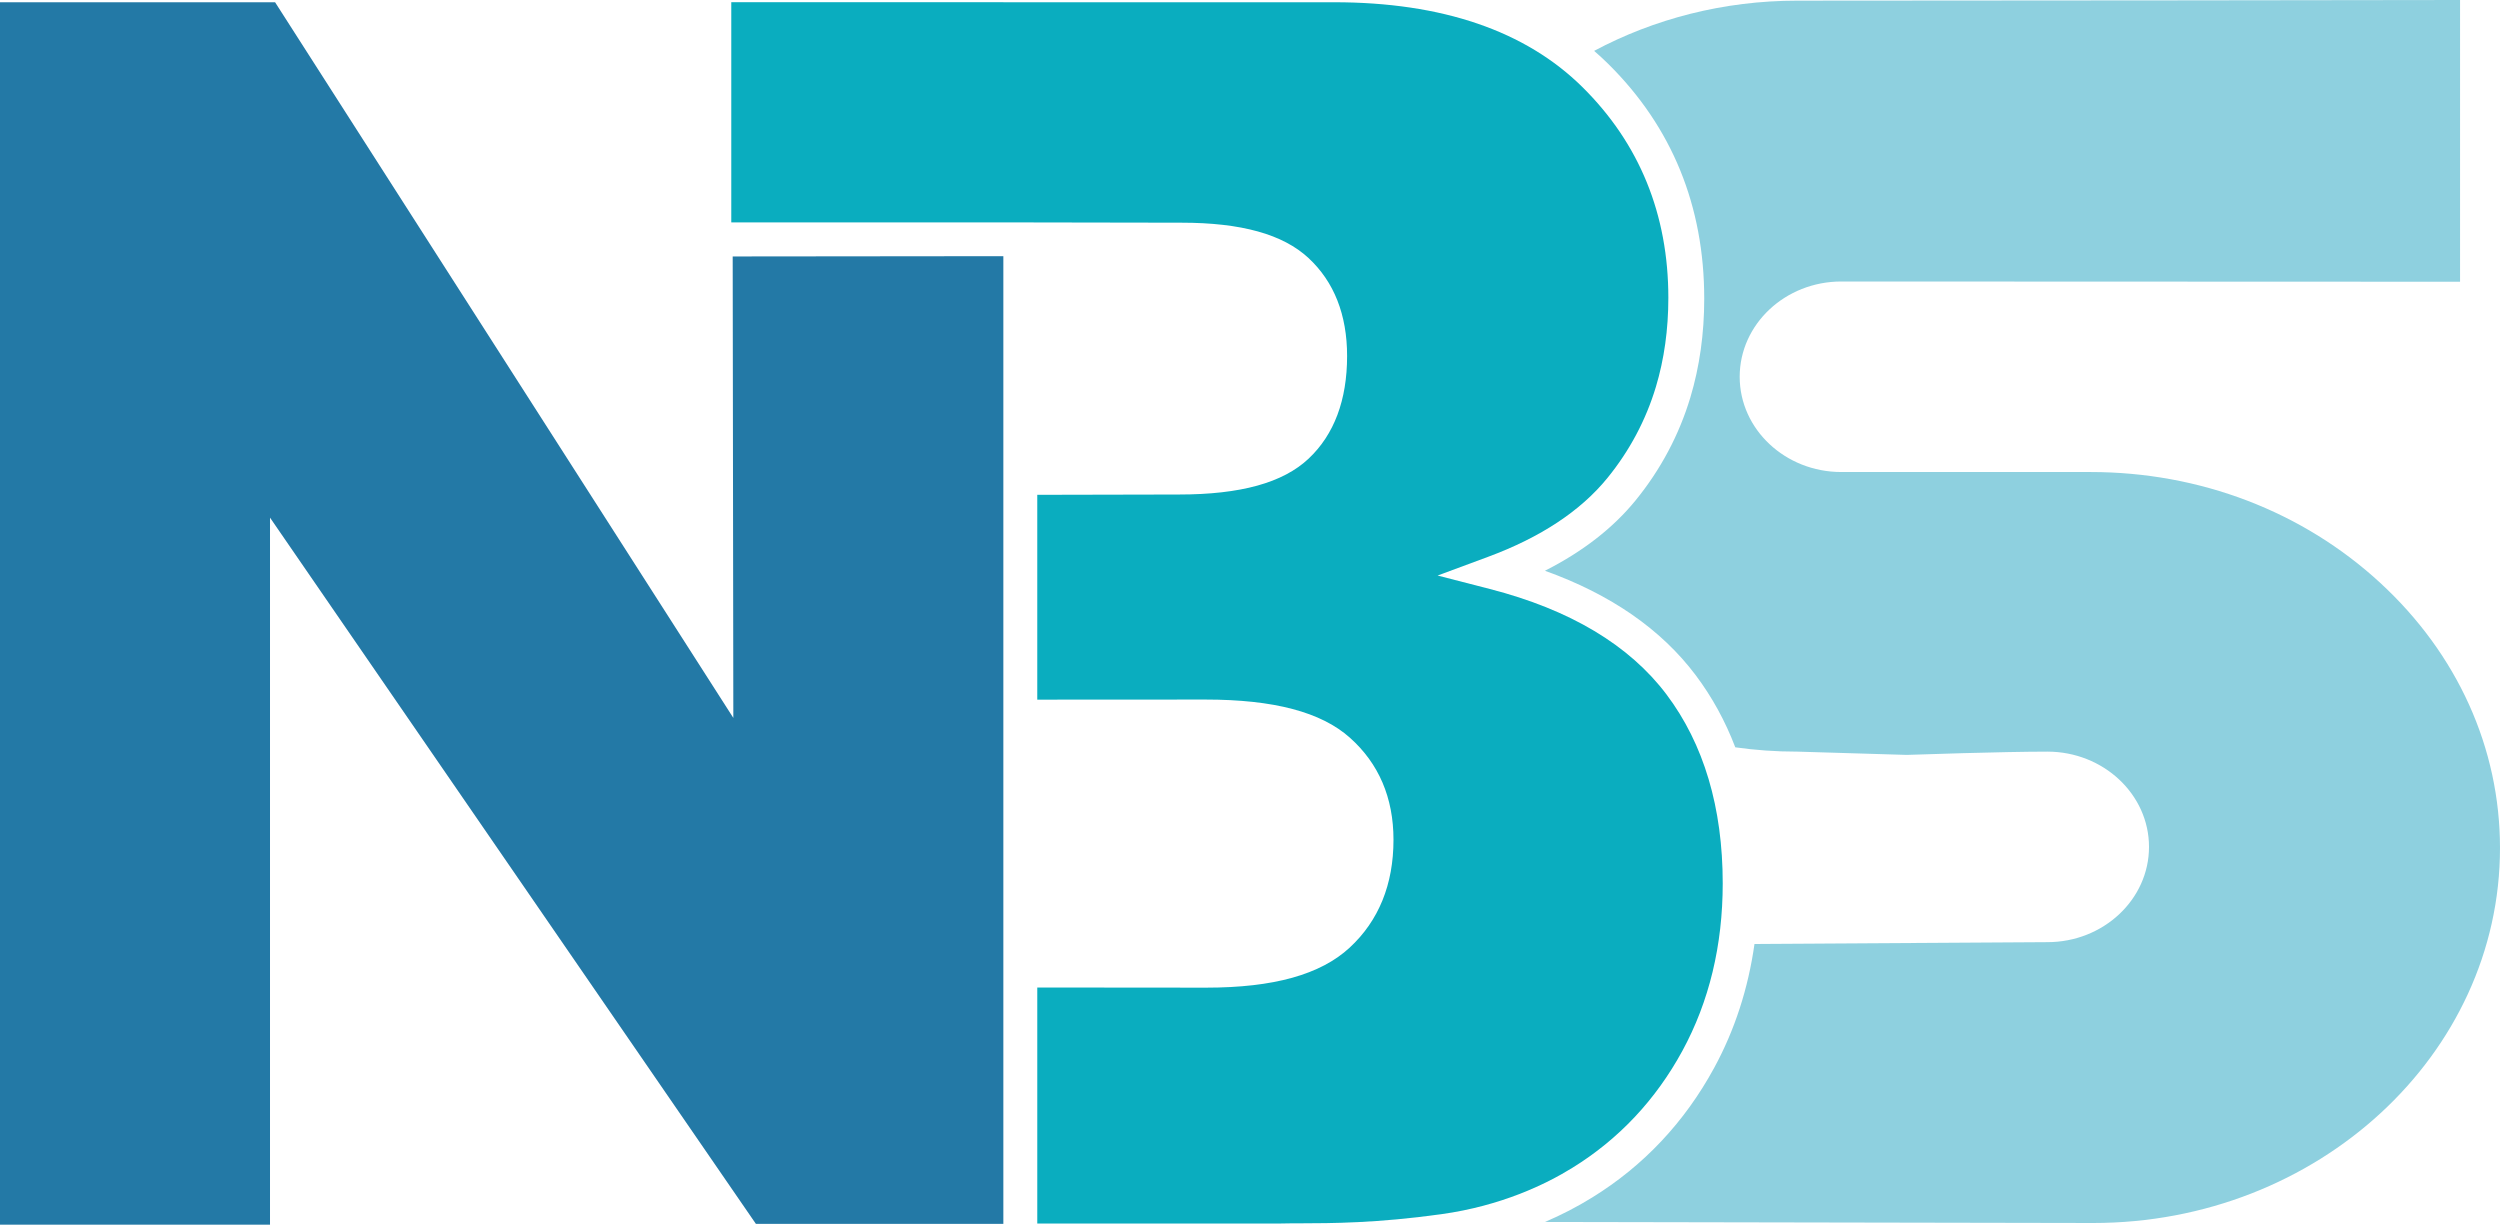 <?xml version="1.0" encoding="UTF-8"?>
<svg id="Ebene_1" data-name="Ebene 1" xmlns="http://www.w3.org/2000/svg" viewBox="0 0 1874.42 918.2">
  <polygon points="752.28 917.64 752.28 192.07 549.35 192.28 549.83 538.26 206.25 1.69 0 1.69 0 918.2 202.44 918.2 202.44 388.1 566.76 917.64 752.28 917.64" fill="#2379a6" stroke-width="0"/>
  <path d="M974.99,917.21c22.93-.05,57.58-.12,105.67-6.85,44.97-6.28,78.25-22.37,98.26-34.77,34.73-21.42,62.47-50.93,82.48-87.71,20.07-36.88,30.24-79.11,30.24-125.53,0-56.82-14.17-104.47-42.12-141.62-27.87-37.04-72.43-63.66-132.44-79.11l-39.21-10.1,37.96-14.07c39.23-14.54,69.28-34.39,89.31-59.01,16.67-20.49,28.92-43.51,36.41-68.45,6.18-20.56,9.32-43,9.32-66.69,0-62.51-21.63-115.63-64.3-157.88-42.7-42.29-105.36-63.73-186.25-63.73h-247.98v-.02h-204.05v165.09h216.73l120.8.21c44.89,0,76.05,8.67,95.25,26.49,19.2,17.83,28.94,42.56,28.94,73.48,0,33.02-9.71,58.91-28.87,76.95-19.21,18.09-50.98,26.88-97.13,26.88l-106.3.23v153.57l126.08-.07c51.27,0,86.69,9.34,108.27,28.57,21.72,19.33,32.73,45.09,32.73,76.55,0,33.49-11.05,60.7-32.85,80.88-21.81,20.19-56.99,30.01-107.54,30.01l-126.69-.11v176.94h182.87c4.05-.11,8.87-.12,14.43-.13Z" fill="#0aadbf" stroke-width="0"/>
  <path d="M1784.64,437.02c-58.17-53.59-135.28-83.11-217.14-83.11h-186.95c-42.01,0-76.19-32.04-76.19-71.42s34.18-71.43,76.19-71.43l463.92.18V0c-62.8.09-342.86.49-496.9.49-55.45,0-107.5,13.72-152.35,37.66,3.69,3.19,7.28,6.48,10.75,9.92,47.65,47.19,71.81,106.37,71.81,175.9,0,26.16-3.5,51.06-10.39,73.99-8.45,28.13-22.26,54.08-41.03,77.15-16.93,20.81-39.72,38.5-68.02,52.83,49.23,17.64,87.14,43.87,112.98,78.22,12.31,16.36,22.23,34.45,29.74,54.16,15.06,2.13,30.48,3.23,46.17,3.23h.38s81.96,2.45,81.96,2.45c5.86-.2,72.01-2.45,105.49-2.45,42.01,0,76.2,32.04,76.2,71.43s-34.18,71.42-76.2,71.42l-219.6,1.36c-4.71,33.44-14.81,64.56-30.24,92.91-22.15,40.72-52.91,73.41-91.42,97.16-11.3,7-23.13,13.11-35.44,18.36l411.07.78c168.16,0,304.99-126.14,304.99-281.18,0-74.84-31.89-145.43-89.79-198.77Z" fill="#8ed0df" stroke-width="0"/>
</svg>